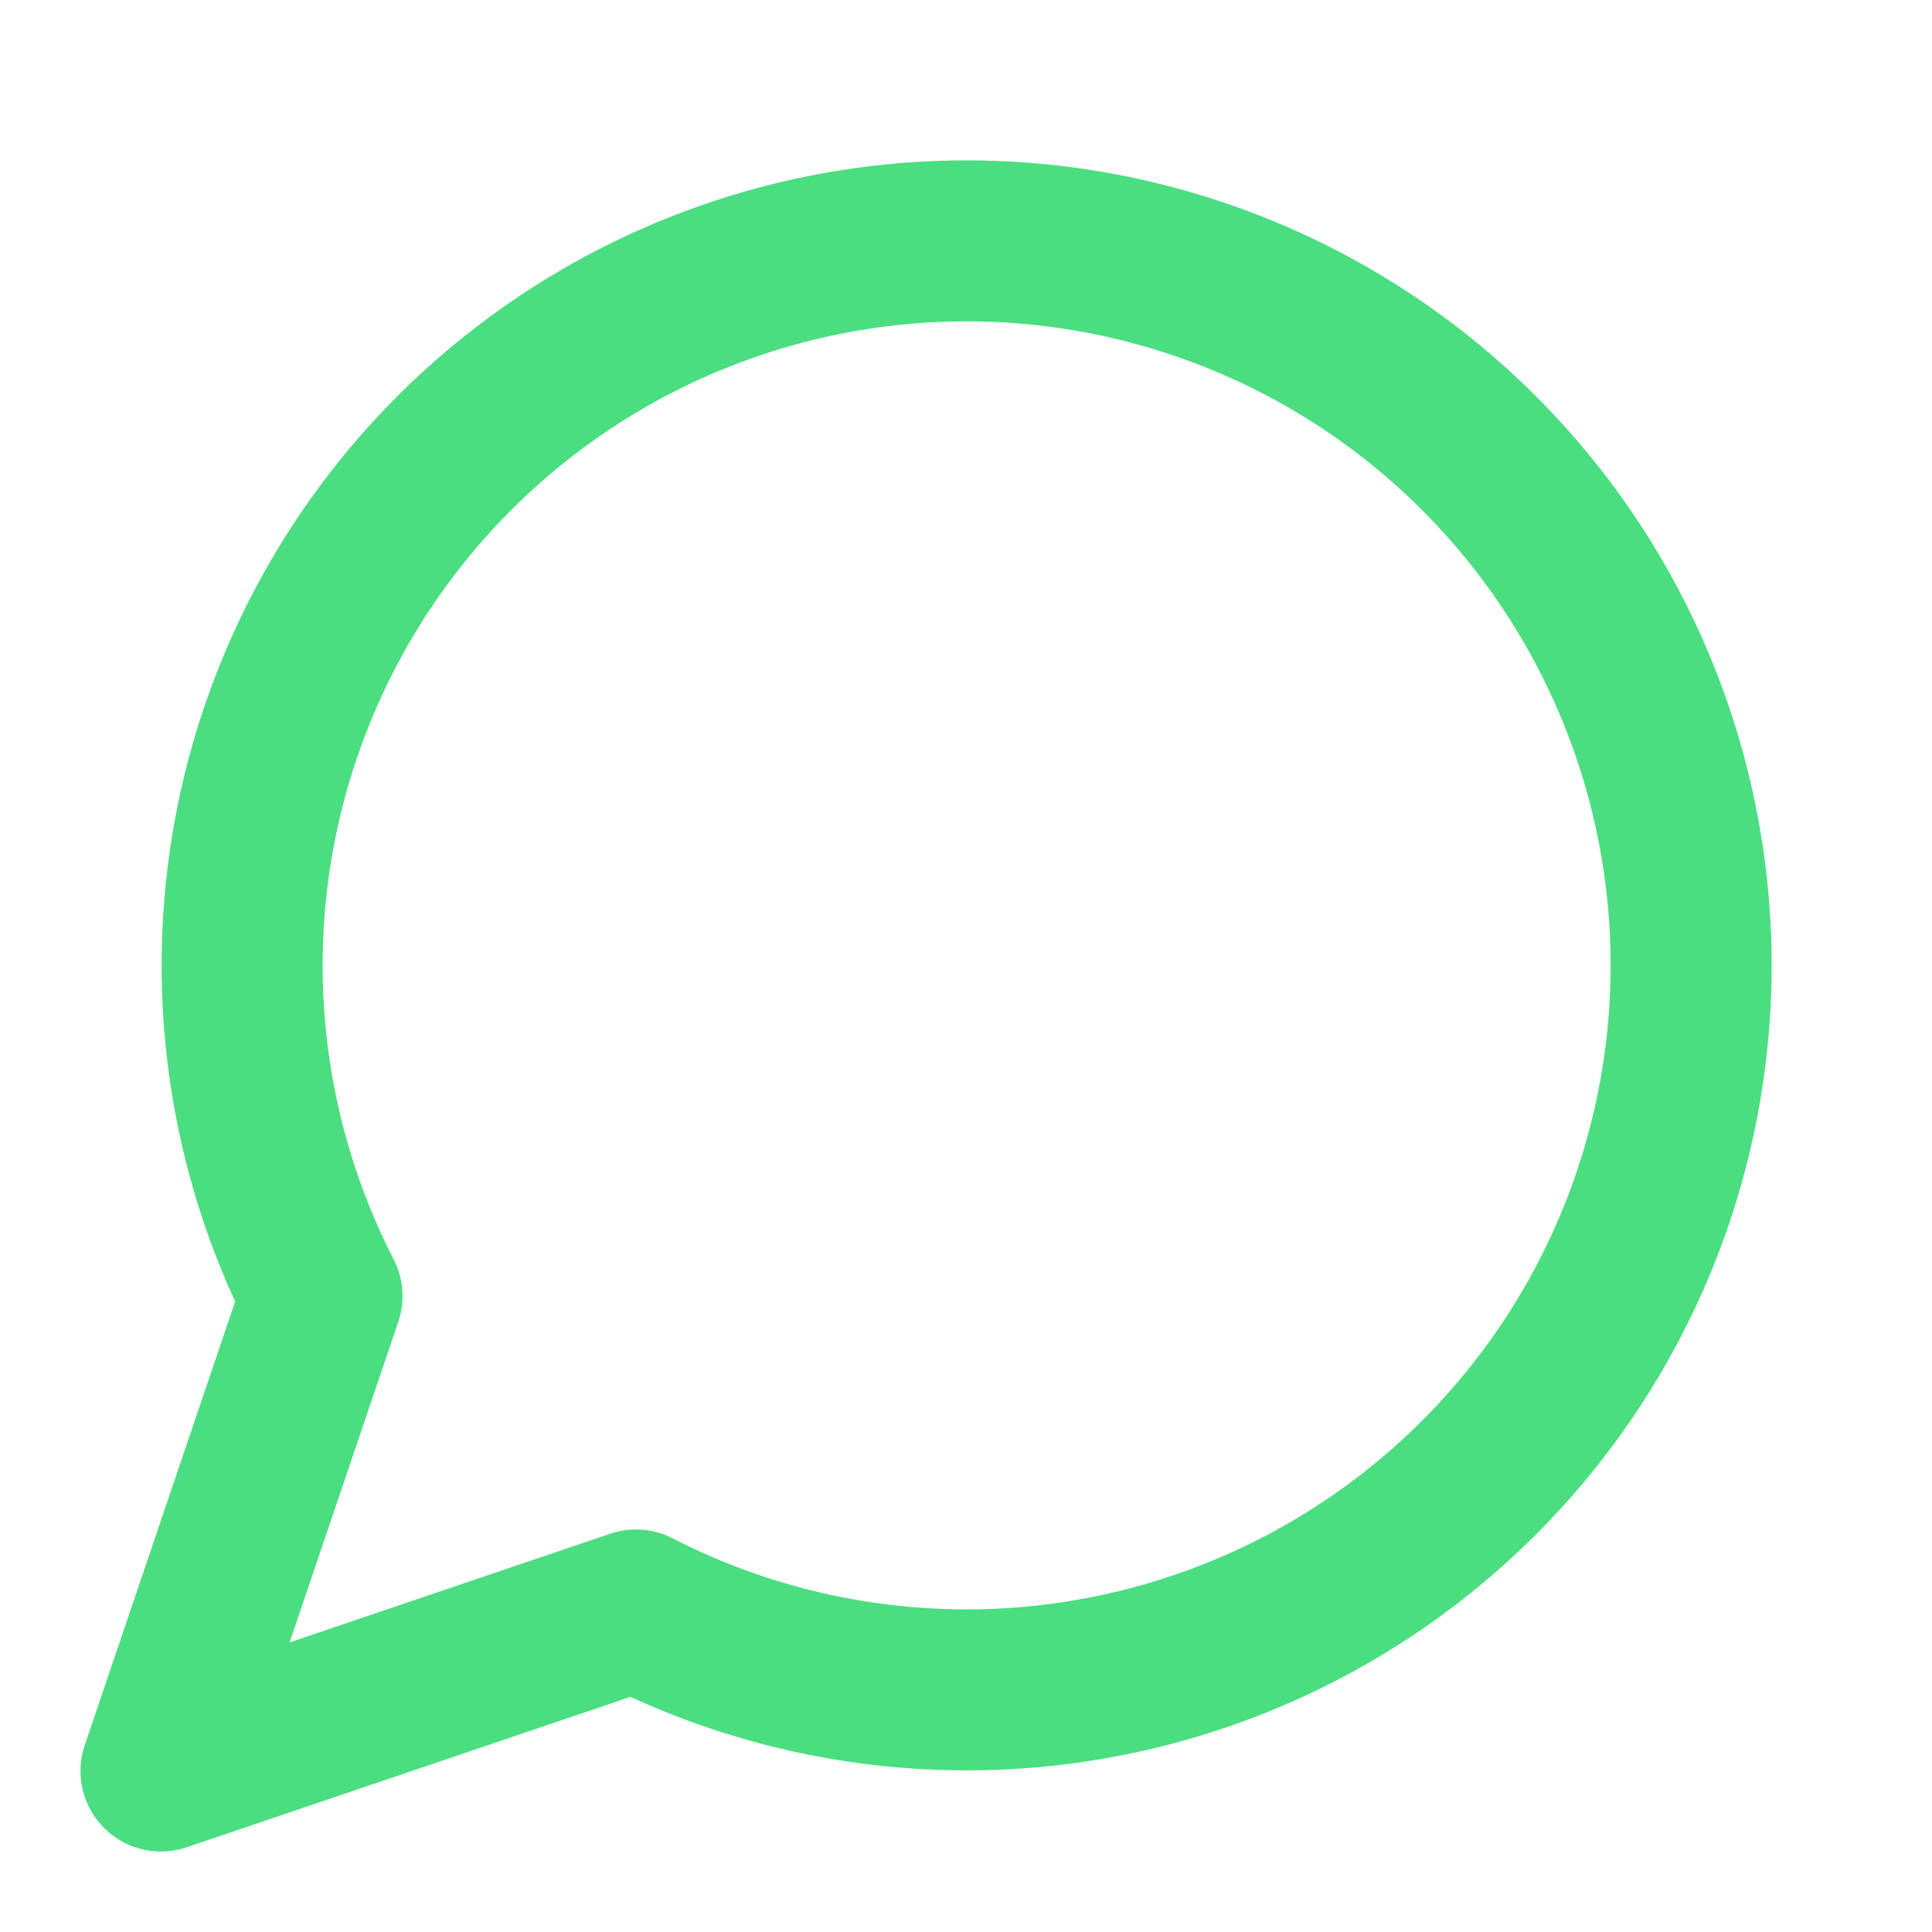<?xml version="1.0" encoding="UTF-8"?>
<svg xmlns:xlink="http://www.w3.org/1999/xlink" xmlns="http://www.w3.org/2000/svg" width="24" height="24" viewBox="0 0 24 24" fill="none" stroke="currentColor" stroke-width="2" stroke-linecap="round" stroke-linejoin="round" class="lucide lucide-message-circle w-5 h-5" data-lov-id="src/components/Footer.tsx:35:16" data-lov-name="MessageCircle" data-component-path="src/components/Footer.tsx" data-component-line="35" data-component-file="Footer.tsx" data-component-name="MessageCircle" data-component-content="%7B%22className%22%3A%22w-5%20h-5%22%7D">
  <path d="M7.9 20A9 9 0 1 0 4 16.1L2 22Z" stroke="#4ADE80" fill="none" stroke-width="2px"></path>
</svg>
